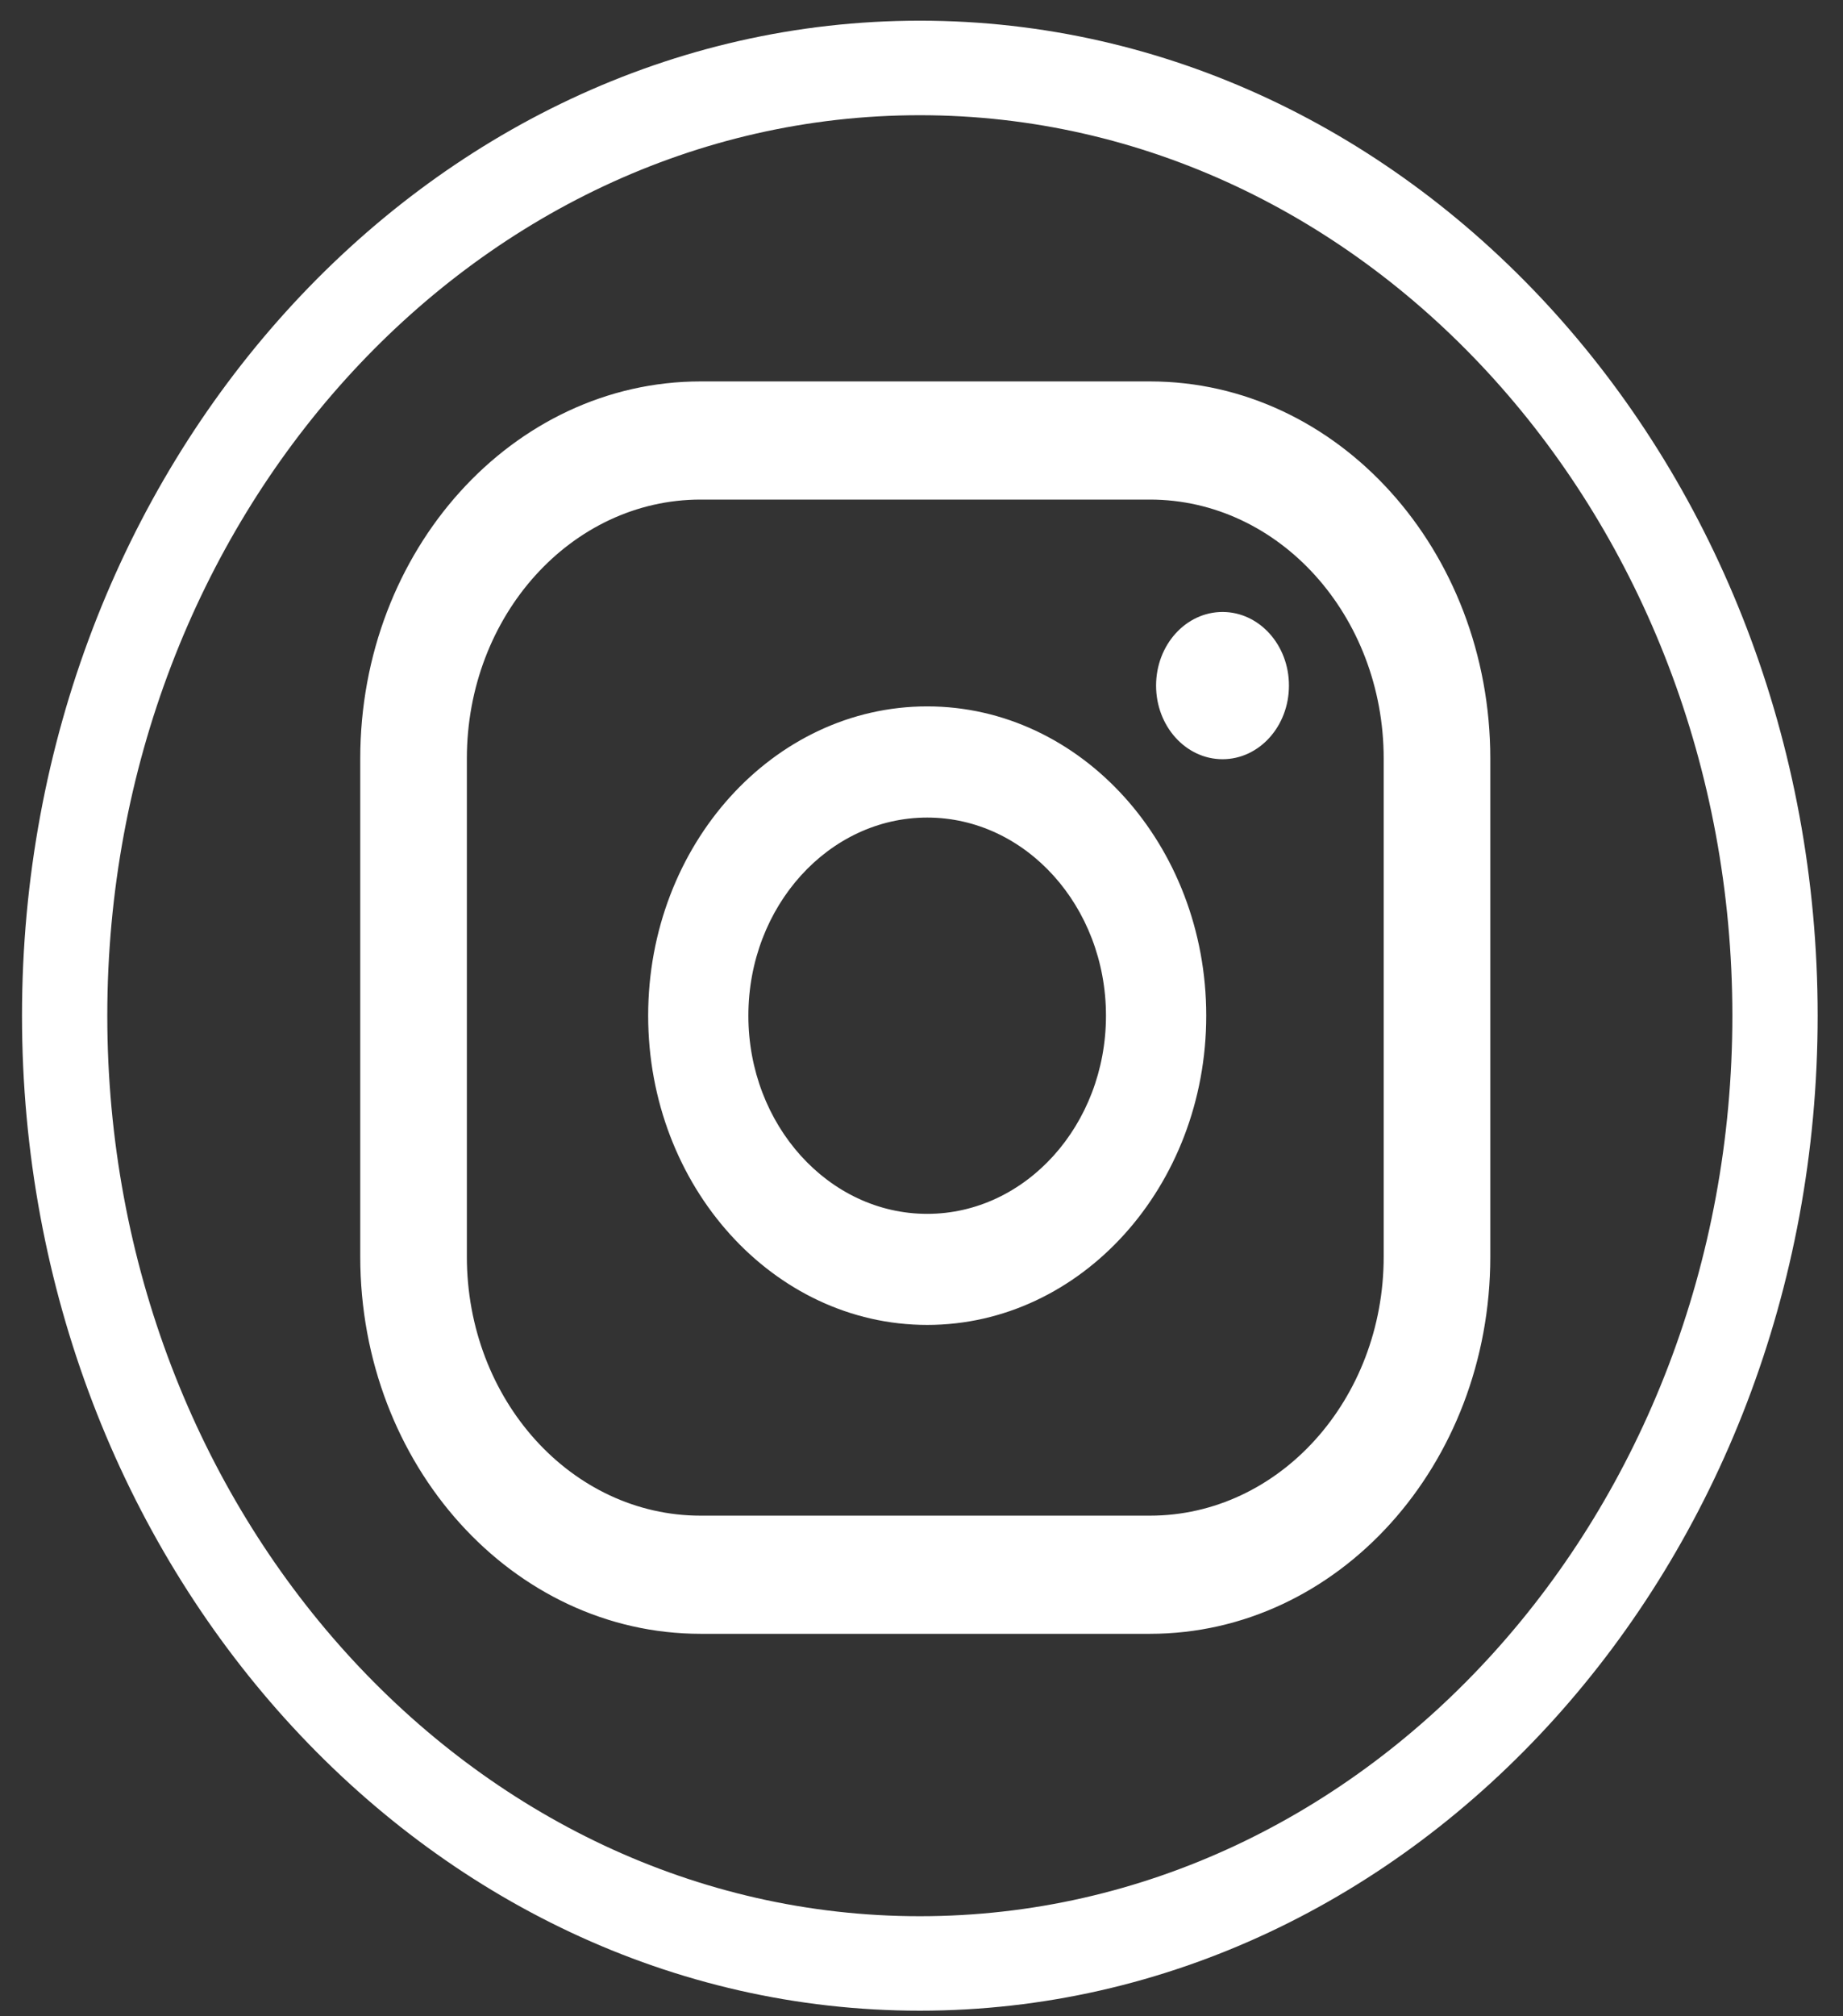 <svg width="32" height="35" viewBox="0 0 32 35" fill="none" xmlns="http://www.w3.org/2000/svg">
<rect x="0" y="0" width="32" height="35" fill="#333333" stroke="none"/>
<path d="M24.025 21.813C24.025 24.297 22.208 26.31 19.965 26.31H12.165C9.923 26.31 8.106 24.297 8.106 21.813V13.169C8.106 10.686 9.923 8.672 12.165 8.672H19.965C22.207 8.672 24.025 10.686 24.025 13.169V21.813ZM25.876 13.169C25.876 9.553 23.23 6.621 19.966 6.621H12.165C8.901 6.621 6.255 9.552 6.255 13.169V21.813C6.255 25.429 8.901 28.361 12.165 28.361H19.966C23.231 28.361 25.876 25.43 25.876 21.813V13.169ZM16.099 21.071C14.387 21.071 12.994 19.527 12.994 17.631C12.994 15.735 14.387 14.192 16.099 14.192C17.81 14.192 19.203 15.735 19.203 17.631C19.203 19.527 17.81 21.071 16.099 21.071ZM16.099 12.262C13.427 12.262 11.254 14.671 11.254 17.63C11.254 20.591 13.427 22.999 16.099 22.999C18.771 22.999 20.944 20.591 20.944 17.63C20.944 14.671 18.771 12.262 16.099 12.262ZM21.227 10.623C20.59 10.623 20.073 11.195 20.073 11.901C20.073 12.607 20.59 13.179 21.227 13.179C21.864 13.179 22.38 12.607 22.38 11.901C22.381 11.196 21.864 10.623 21.227 10.623ZM15.971 2C8.192 2 1.863 9.012 1.863 17.631C1.863 26.251 8.192 33.263 15.971 33.263C23.751 33.263 30.079 26.251 30.079 17.631C30.078 9.012 23.75 2 15.971 2ZM15.971 34.903C7.375 34.903 0.382 27.154 0.382 17.631C0.382 8.107 7.376 0.359 15.971 0.359C24.567 0.359 31.56 8.107 31.56 17.631C31.56 27.154 24.566 34.903 15.971 34.903Z" fill="white"/>
</svg>
